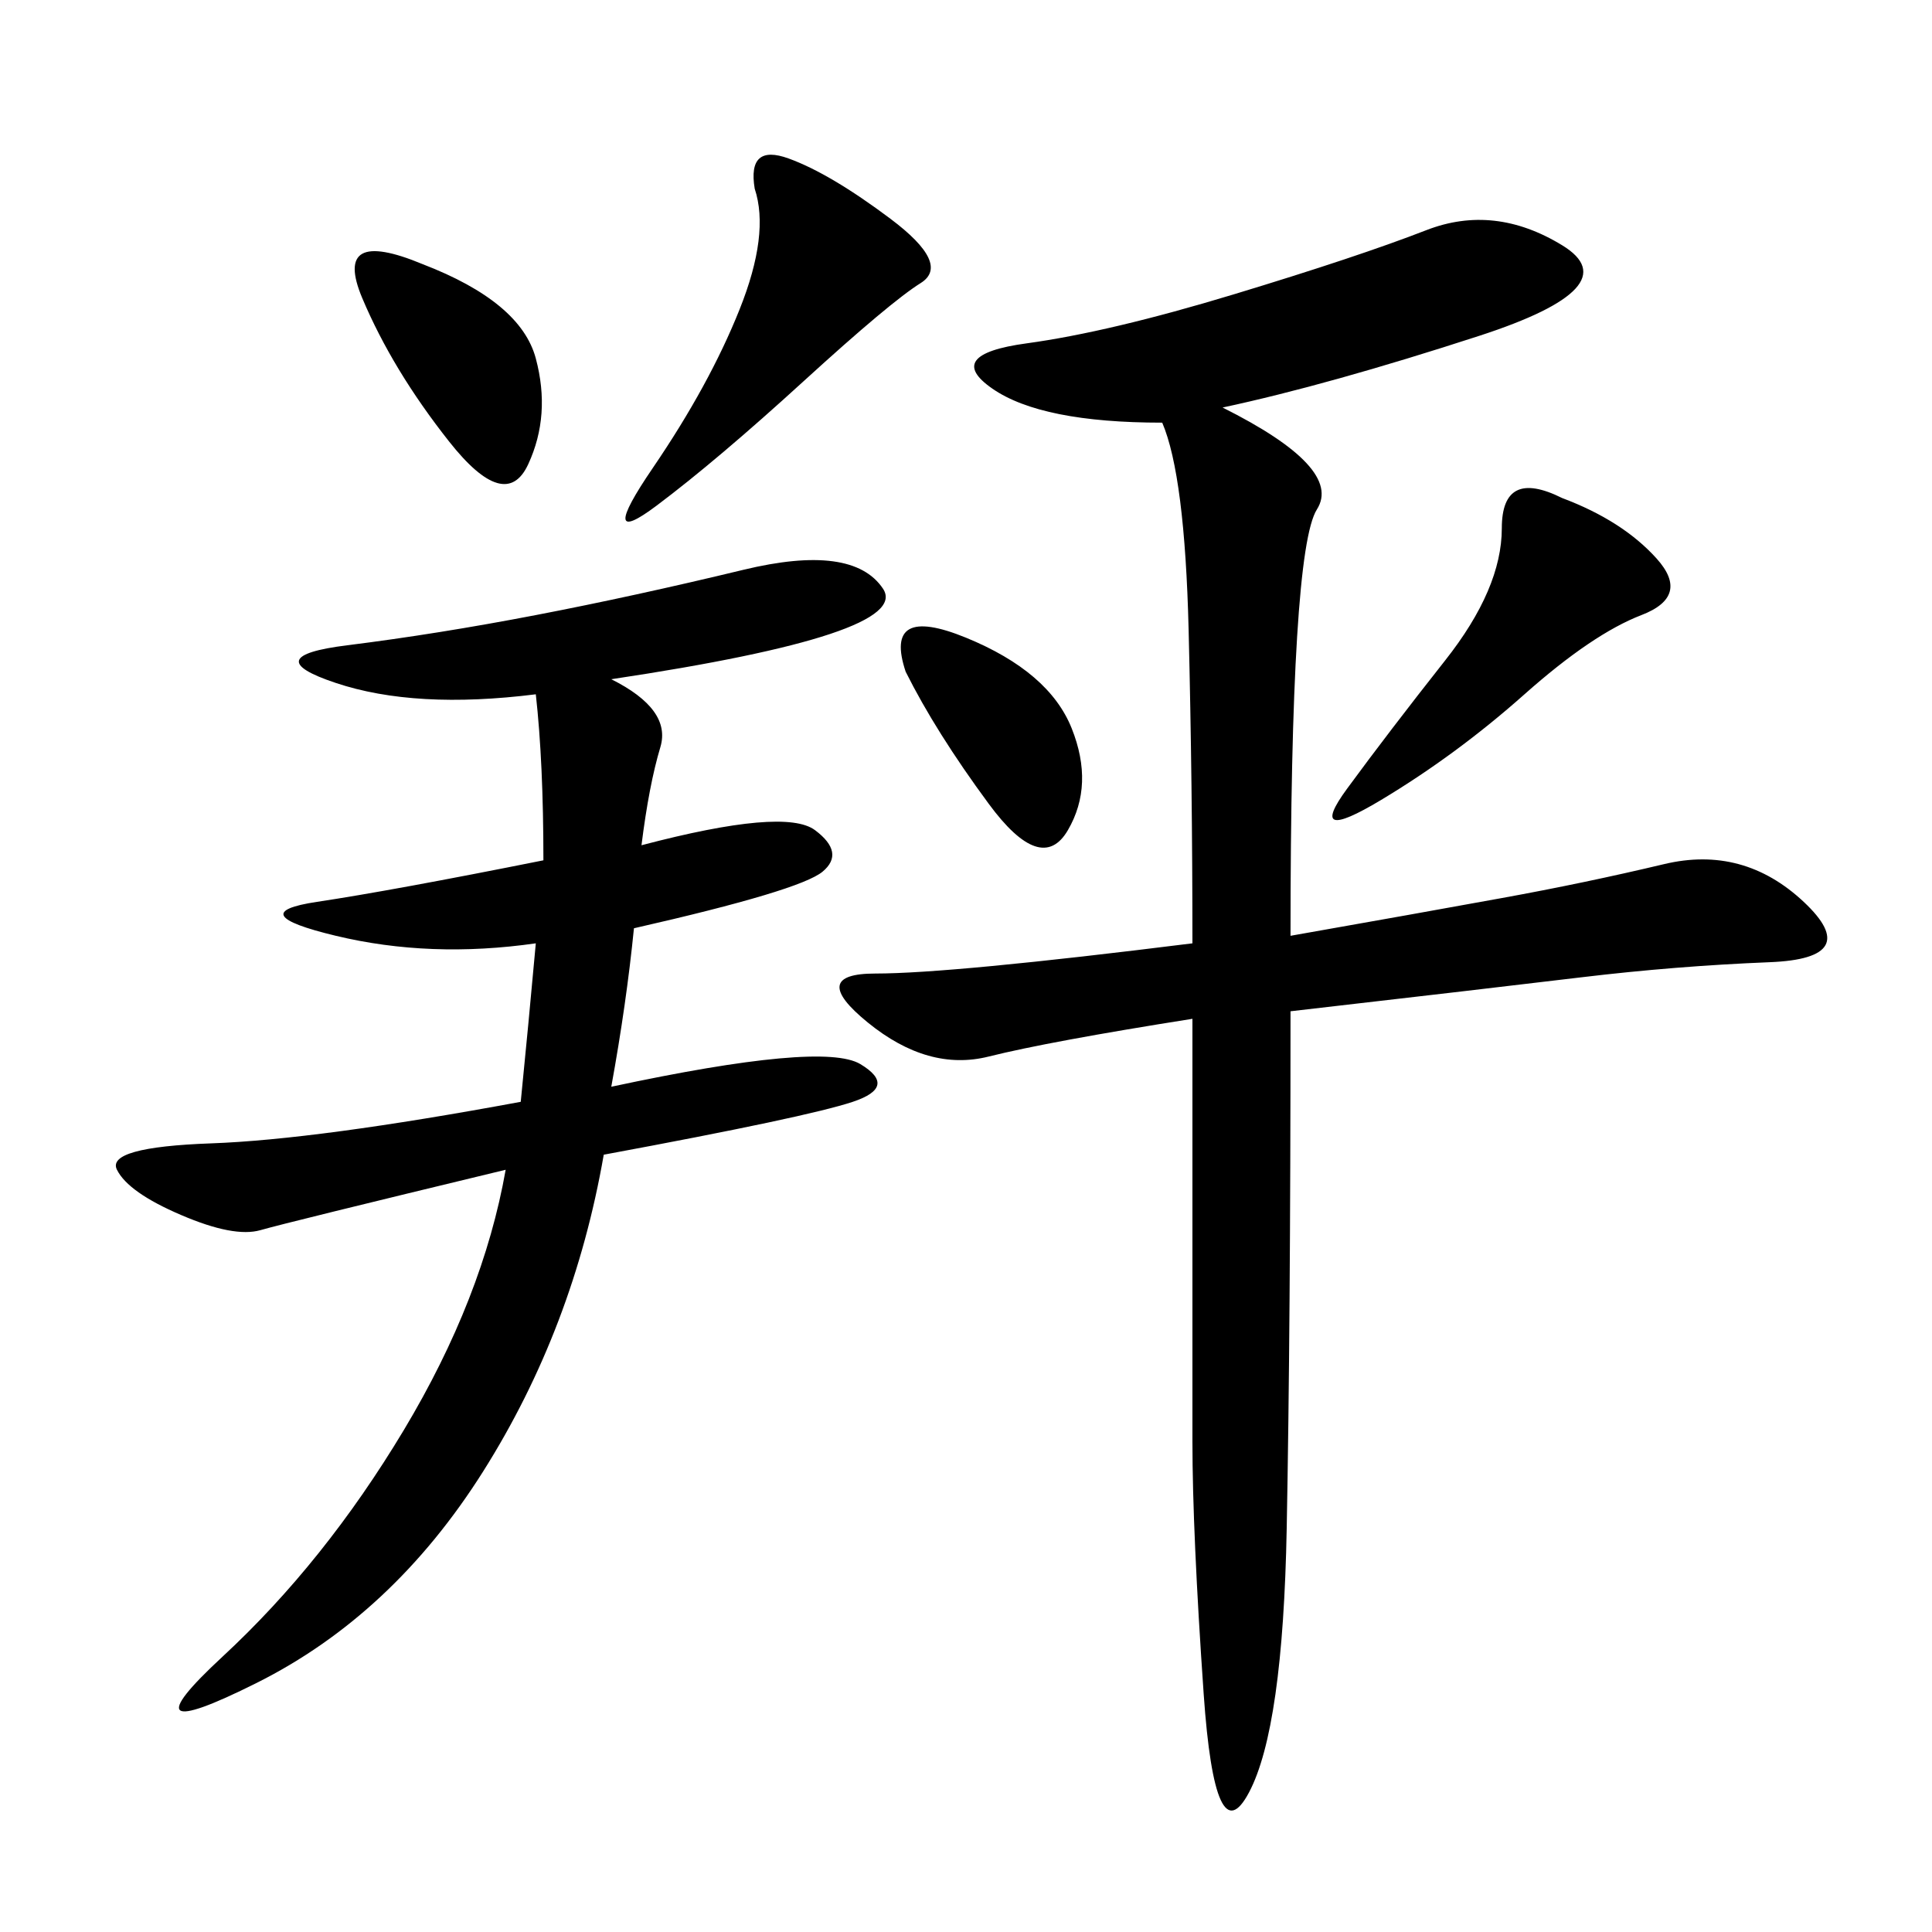 <svg xmlns="http://www.w3.org/2000/svg" xmlns:xlink="http://www.w3.org/1999/xlink" width="300" height="300"><path d="M189.84 63.28Q208.59 72.66 204.49 79.10Q200.39 85.55 200.39 145.31L200.39 145.31Q220.31 141.80 233.20 139.45Q246.09 137.11 258.40 134.18Q270.70 131.25 280.08 140.04Q289.45 148.83 274.80 149.41Q260.16 150 245.51 151.76Q230.86 153.52 200.39 157.03L200.39 157.03Q200.39 206.25 199.80 237.30Q199.22 268.36 193.95 278.32Q188.67 288.28 186.91 263.09Q185.16 237.89 185.16 223.83L185.16 223.83L185.16 158.20Q162.89 161.72 153.52 164.06Q144.14 166.41 134.77 158.79Q125.39 151.17 135.94 151.17L135.94 151.17Q147.66 151.17 185.16 146.48L185.16 146.48Q185.16 121.88 184.57 97.85Q183.98 73.83 180.47 65.63L180.47 65.63Q161.72 65.63 154.10 60.35Q146.48 55.08 159.38 53.32Q172.27 51.56 191.60 45.70Q210.94 39.84 221.48 35.74Q232.03 31.64 242.58 38.09Q253.13 44.53 229.69 52.15Q206.25 59.77 189.84 63.28L189.84 63.28ZM94.92 105.47Q104.30 110.16 102.54 116.02Q100.78 121.88 99.61 131.25L99.61 131.25Q121.88 125.39 126.56 128.91Q131.25 132.42 127.73 135.35Q124.22 138.28 98.44 144.14L98.44 144.14Q97.27 155.86 94.92 168.75L94.92 168.75Q127.73 161.72 133.59 165.23Q139.45 168.75 132.42 171.09Q125.39 173.44 93.75 179.30L93.75 179.30Q89.06 206.25 75 228.52Q60.94 250.78 39.84 261.33Q18.75 271.88 34.57 257.23Q50.39 242.58 62.70 222.07Q75 201.56 78.52 181.64L78.52 181.64Q44.53 189.84 40.43 191.02Q36.33 192.19 28.13 188.67Q19.92 185.16 18.16 181.64Q16.41 178.13 32.81 177.54Q49.22 176.95 80.86 171.09L80.86 171.09Q82.03 159.38 83.20 146.48L83.20 146.48Q66.80 148.83 52.15 145.31Q37.50 141.80 49.22 140.04Q60.94 138.28 84.38 133.59L84.38 133.59Q84.38 118.36 83.20 107.81L83.20 107.81Q64.45 110.16 52.15 106.05Q39.84 101.95 53.91 100.20Q67.97 98.44 83.20 95.51Q98.44 92.58 115.43 88.48Q132.42 84.38 137.11 91.41Q141.80 98.44 94.92 105.47L94.92 105.47ZM117.19 29.30Q116.02 22.27 122.46 24.61Q128.91 26.95 138.28 33.98Q147.66 41.02 142.97 43.95Q138.28 46.88 124.80 59.18Q111.33 71.48 101.95 78.52Q92.58 85.55 101.37 72.66Q110.16 59.77 114.84 48.05Q119.53 36.33 117.19 29.30L117.19 29.30ZM242.58 77.34Q251.95 80.86 257.23 86.72Q262.50 92.58 254.88 95.51Q247.27 98.44 236.72 107.81Q226.17 117.19 214.45 124.22Q202.73 131.25 209.18 122.46Q215.63 113.67 224.41 102.54Q233.20 91.41 233.20 82.03L233.20 82.03Q233.20 72.66 242.58 77.34L242.58 77.34ZM65.63 41.02Q80.86 46.88 83.20 55.66Q85.55 64.45 82.03 72.07Q78.52 79.69 69.73 68.55Q60.94 57.42 56.25 46.29Q51.56 35.16 65.63 41.02L65.63 41.02ZM140.63 104.30Q137.11 93.75 150 99.02Q162.89 104.30 166.41 113.09Q169.92 121.88 165.82 128.91Q161.72 135.94 153.52 124.80Q145.31 113.67 140.63 104.30L140.63 104.30Z"/></svg>